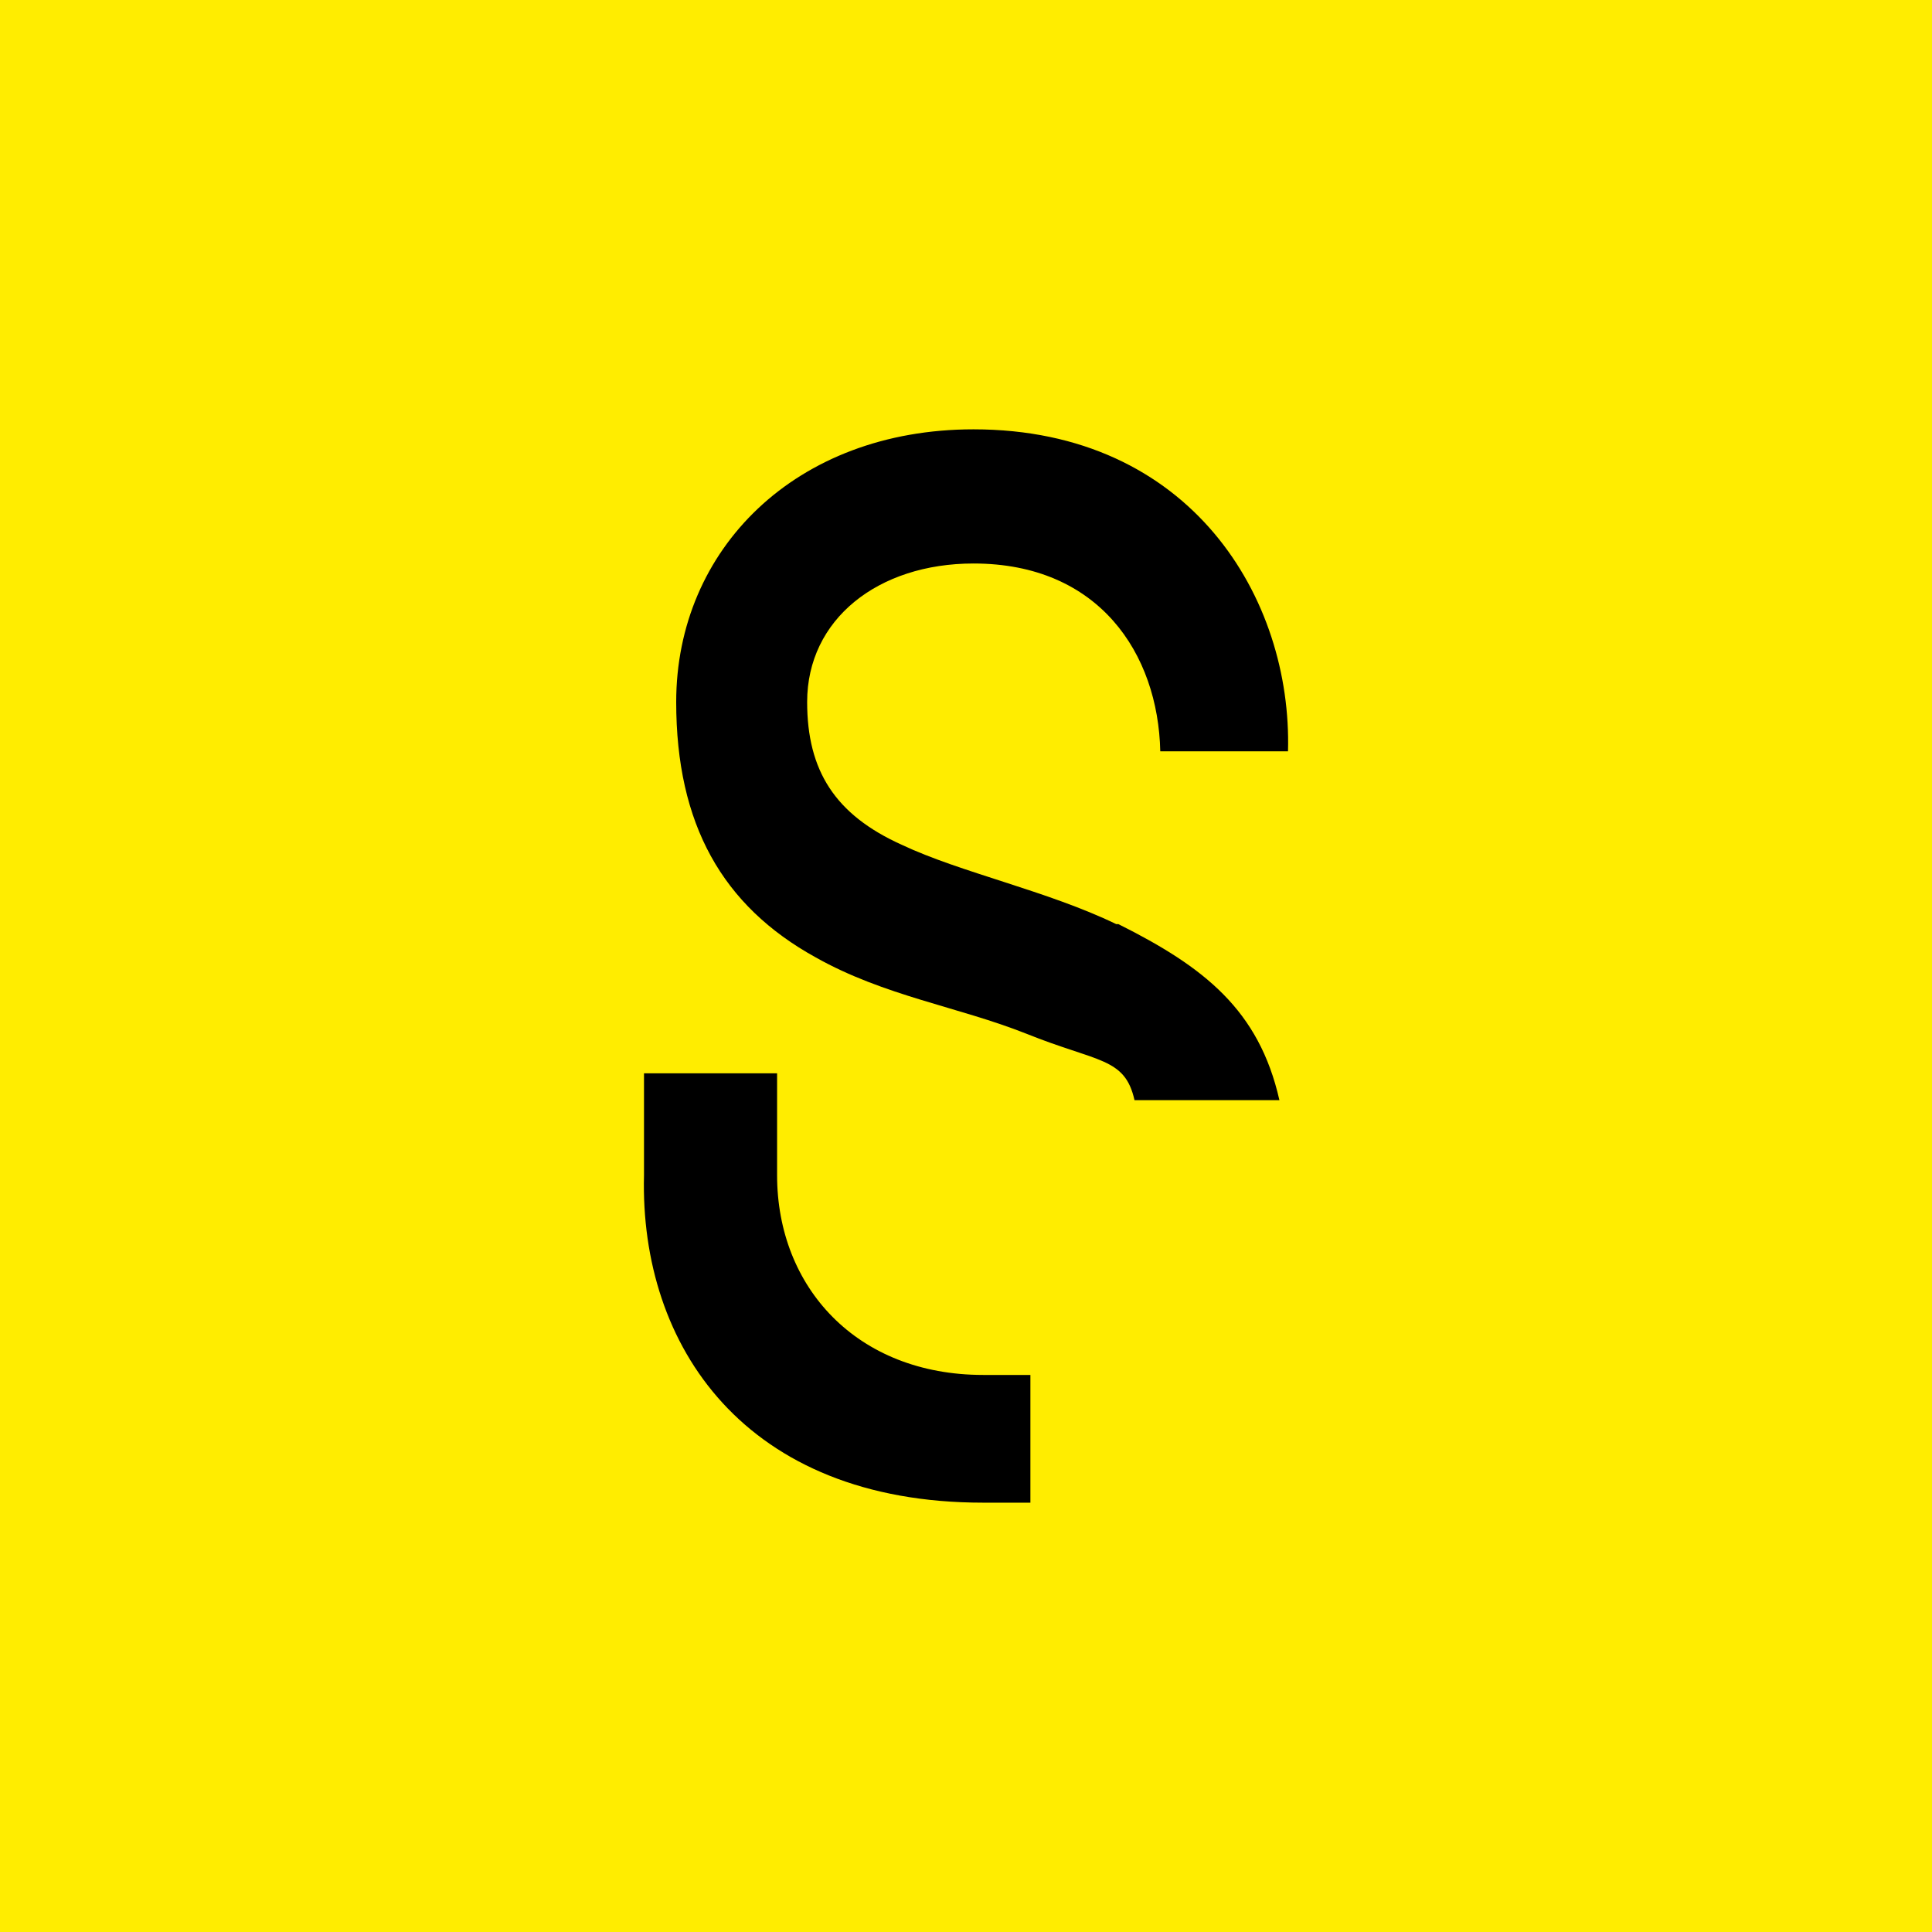 <!-- by TradingView --><svg xmlns="http://www.w3.org/2000/svg" width="18" height="18" viewBox="0 0 18 18"><path fill="#FFED00" d="M0 0h18v18H0z"/><path d="M7.24 10.95V10H6v.95C5.96 12.54 6.94 14 9.16 14h.44v-1.19h-.44c-1.18 0-1.92-.82-1.92-1.86Zm3.16-2.34c-.64-.31-1.45-.48-2-.74-.62-.28-.88-.69-.88-1.33 0-.77.66-1.29 1.55-1.29 1.17 0 1.72.84 1.74 1.75H12c.04-1.42-.9-3-2.93-3C7.41 4 6.3 5.12 6.3 6.54c0 1.14.43 1.9 1.3 2.38.64.36 1.33.46 1.96.71.67.27.92.22 1.01.62h1.35c-.19-.84-.7-1.24-1.5-1.64Z"/></svg>